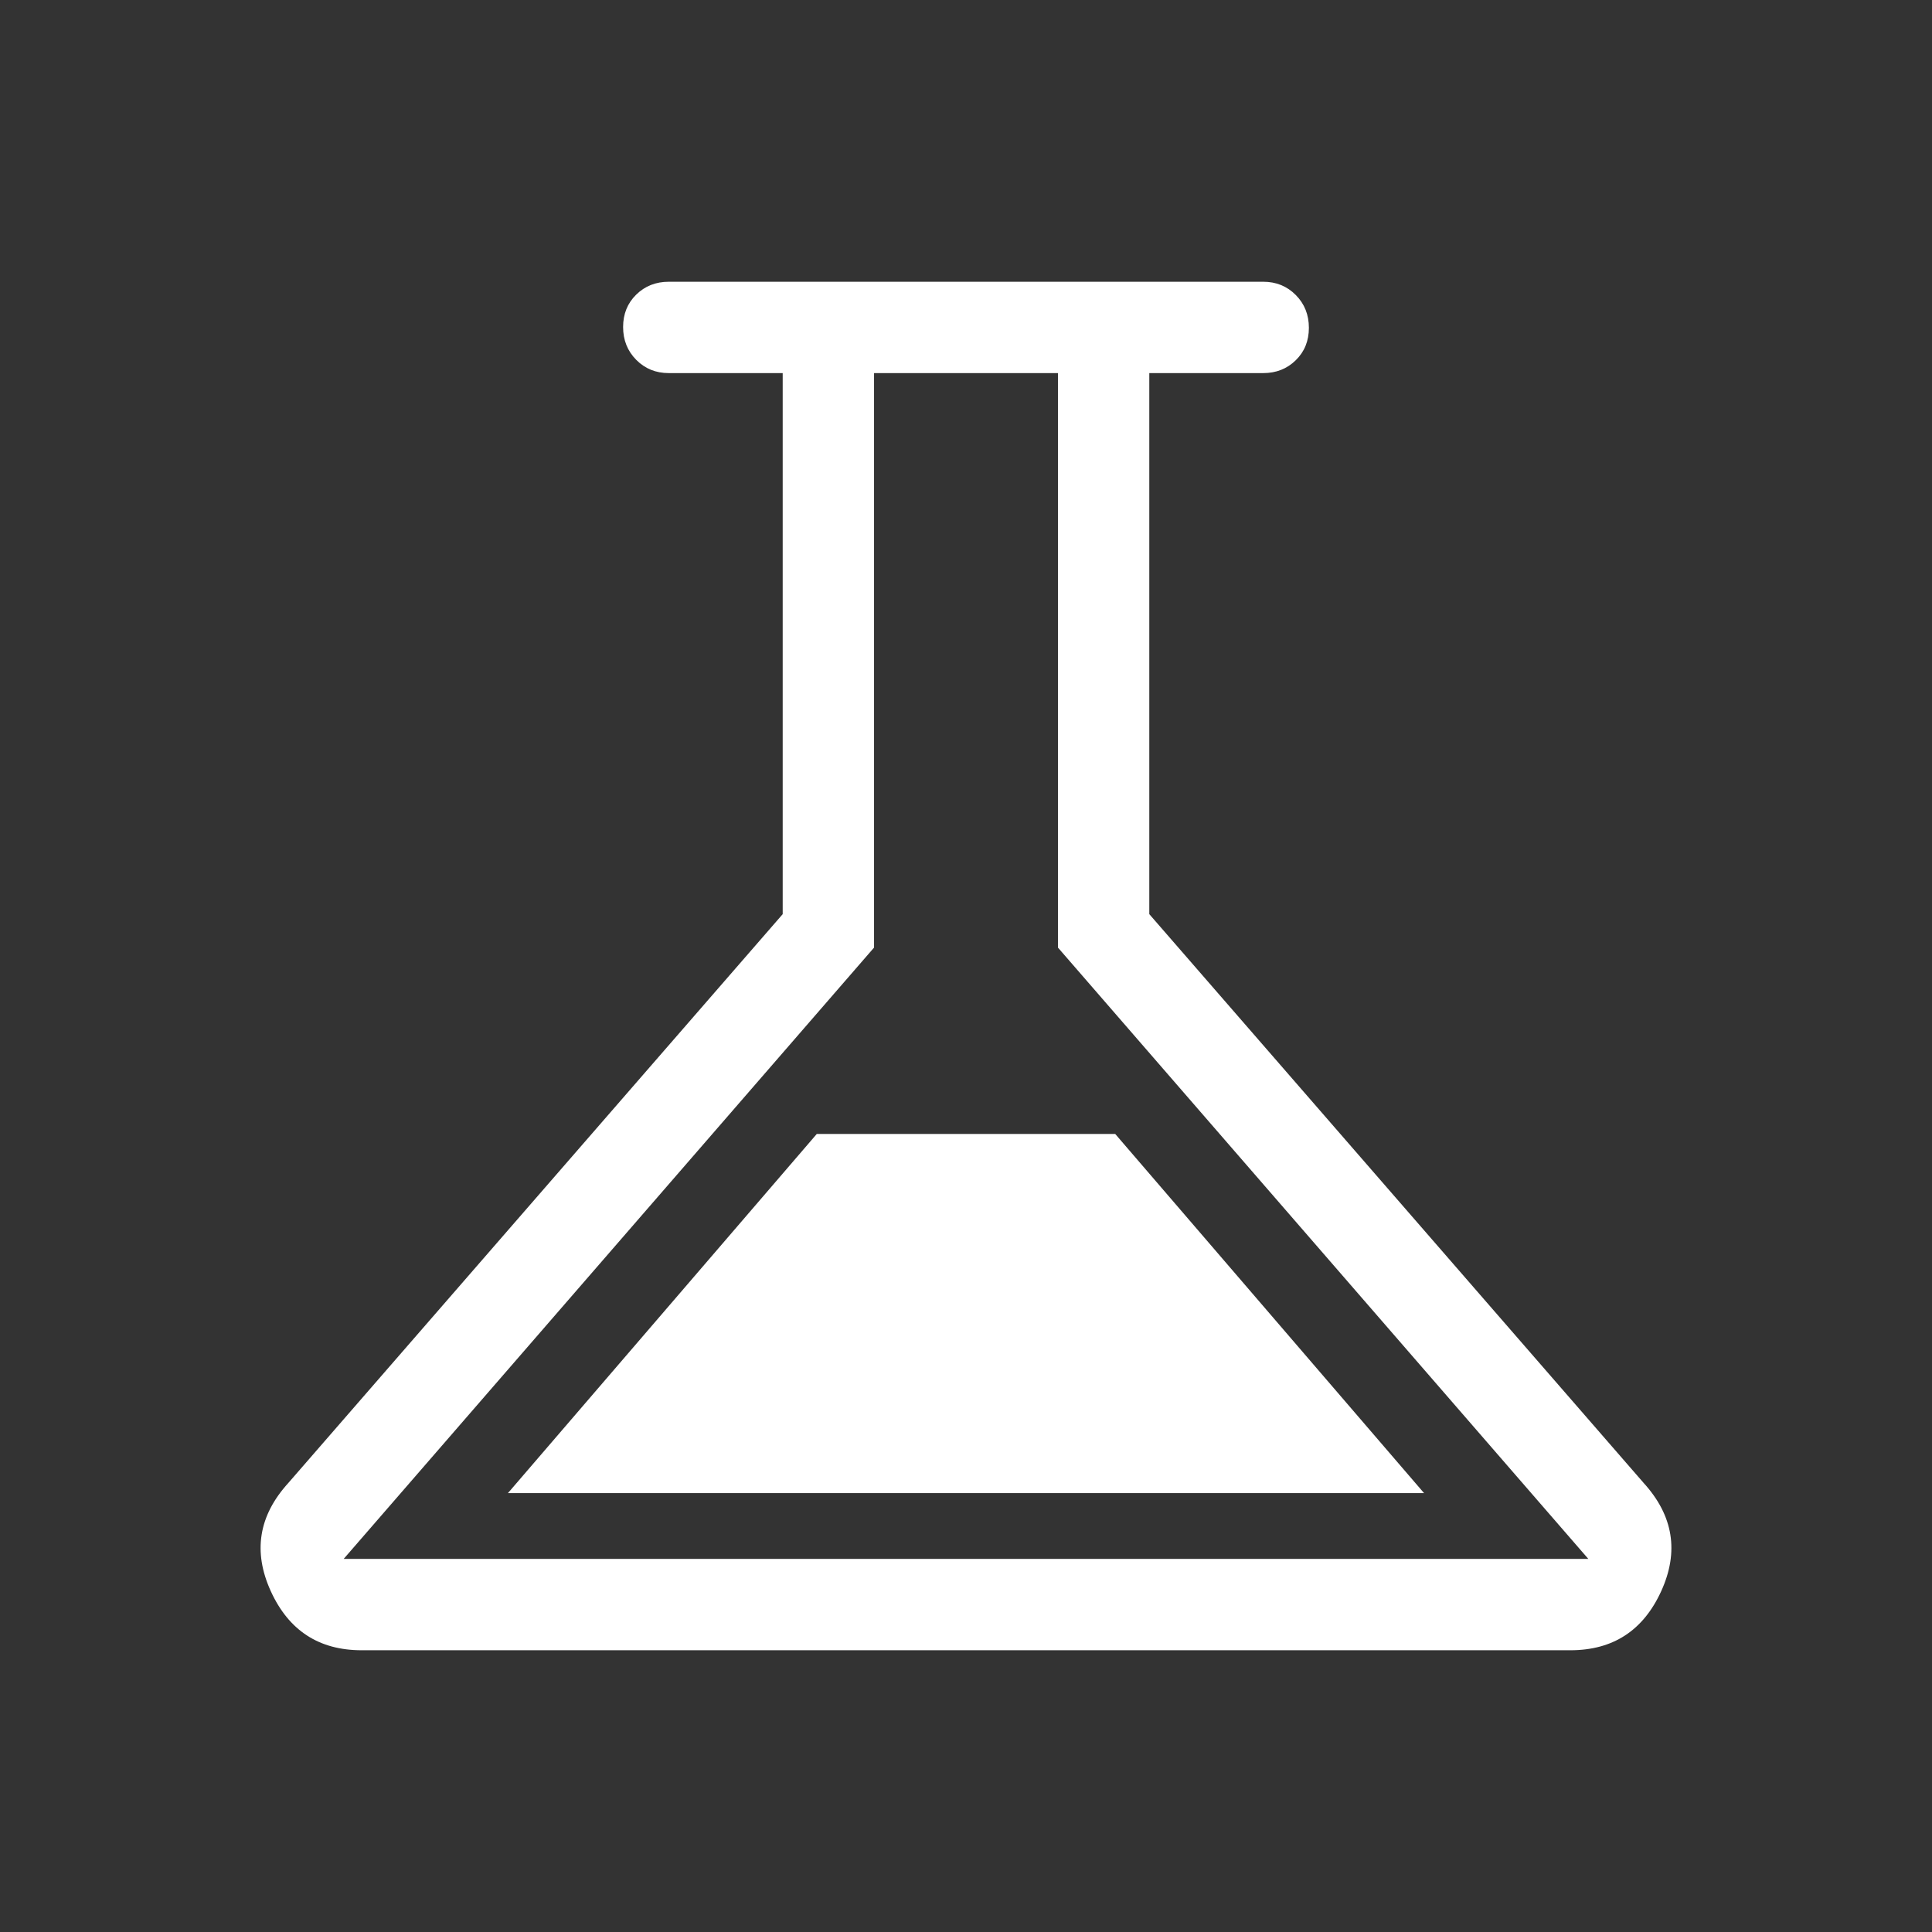 <svg xmlns="http://www.w3.org/2000/svg" height="48px" viewBox="0 -960 960 960" width="48px" fill="#FFFFFF"><rect x="0" y="-960" width="960" height="960" fill="#333333" stroke="none"/><path d="m179.69-140q-31.76 0-45.15-29.39q-13.38-29.38 8.69-53.69l245.69-282.69v-268.84h-56.61q-9.65 0-16.17-6.59q-6.52-6.58-6.52-16.3q0-9.73 6.52-16.11q6.52-6.39 16.17-6.39h295.38q9.65 0 16.17 6.58q6.52 6.58 6.52 16.31q0 9.73-6.52 16.11q-6.52 6.39-16.17 6.39h-56.61v268.84l245.69 282.69q22.07 24.31 8.69 53.69q-13.39 29.39-45.15 29.39h-600.62zm72.7-78.08h455.22l-153.46-178.46h-148.3l-153.46 178.46zm-81.62 32.69h618.46l-263.54-303.76v-285.46h-91.38v285.46l-263.54 303.76zm309.23-294.61z"/></svg>